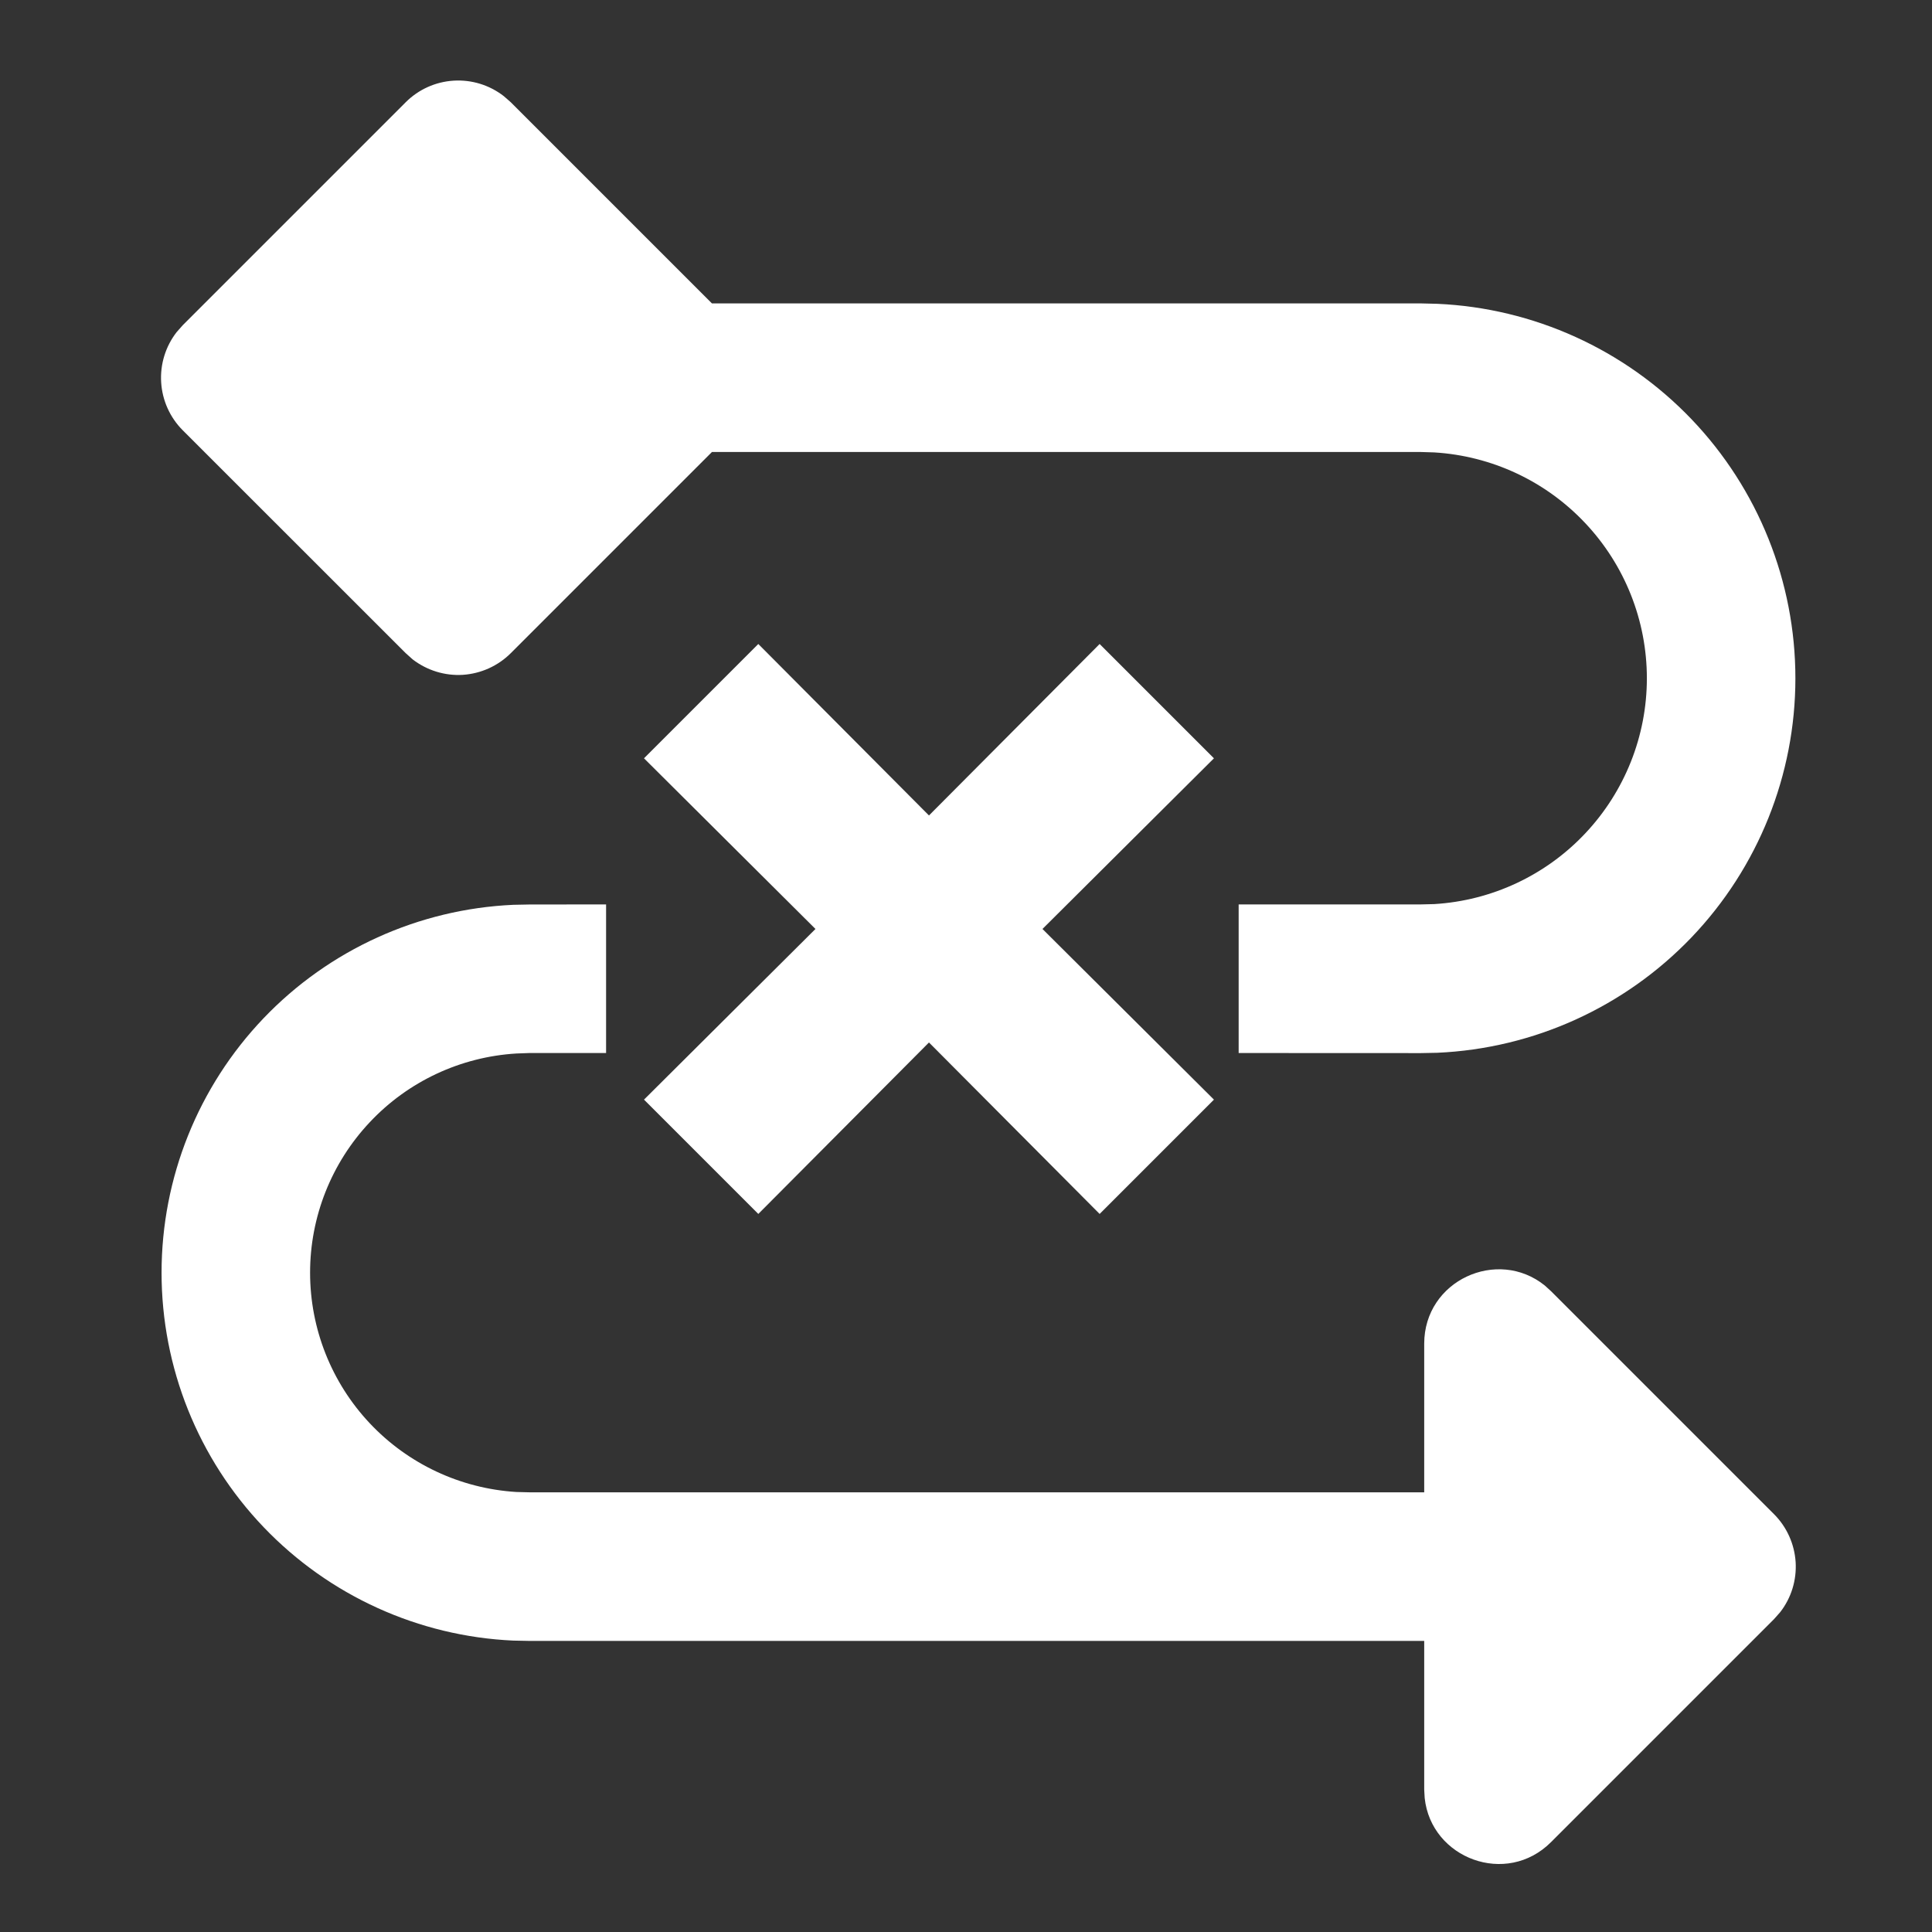 <svg width="24" height="24" viewBox="0 0 24 24" fill="none" xmlns="http://www.w3.org/2000/svg">
<rect x="0" y="0" width="24" height="24" fill="#333333" stroke="none"/>
<path d="M6.345 8.114C6.186 8.273 5.974 8.368 5.75 8.383C5.526 8.397 5.304 8.328 5.126 8.191L5.04 8.114L2.27 5.345C2.111 5.186 2.016 4.974 2.002 4.75C1.988 4.526 2.056 4.304 2.194 4.126L2.27 4.04L5.04 1.27C5.199 1.111 5.41 1.016 5.634 1.002C5.859 0.988 6.08 1.056 6.258 1.194L6.345 1.27L8.844 3.769H17.651L17.854 3.774C19.052 3.827 20.183 4.341 21.012 5.207C21.841 6.074 22.303 7.227 22.303 8.426C22.303 9.625 21.841 10.778 21.012 11.645C20.183 12.511 19.052 13.025 17.854 13.078L17.651 13.082L15.387 13.081V11.235H17.652L17.816 11.231C18.531 11.188 19.202 10.874 19.693 10.352C20.184 9.831 20.458 9.142 20.458 8.426C20.458 7.709 20.184 7.02 19.693 6.499C19.202 5.977 18.531 5.663 17.816 5.62L17.652 5.615H8.844L6.345 8.114Z" fill="white"/>
<path d="M6.575 13.081L6.414 13.087C5.72 13.129 5.069 13.434 4.593 13.941C4.117 14.447 3.852 15.115 3.852 15.81C3.852 16.505 4.117 17.174 4.593 17.68C5.069 18.186 5.72 18.491 6.414 18.534L6.575 18.538H17.692V16.692C17.692 15.906 18.602 15.495 19.19 15.969L19.268 16.04L22.037 18.809C22.196 18.968 22.291 19.179 22.306 19.404C22.32 19.628 22.252 19.85 22.114 20.027L22.037 20.114L19.268 22.883C18.712 23.44 17.778 23.086 17.698 22.336L17.692 22.231V20.384H6.575L6.376 20.38C5.2 20.327 4.089 19.822 3.275 18.971C2.461 18.12 2.007 16.988 2.007 15.81C2.007 14.632 2.461 13.5 3.275 12.648C4.089 11.797 5.2 11.293 6.376 11.24L6.575 11.236L7.529 11.235V13.081H6.575Z" fill="white"/>
<path d="M9.42 8L8 9.42L10.13 11.54L8 13.66L9.42 15.08L11.54 12.95L13.66 15.08L15.08 13.66L12.95 11.54L15.08 9.42L13.66 8L11.54 10.13L9.42 8Z" fill="white"/>
</svg>
